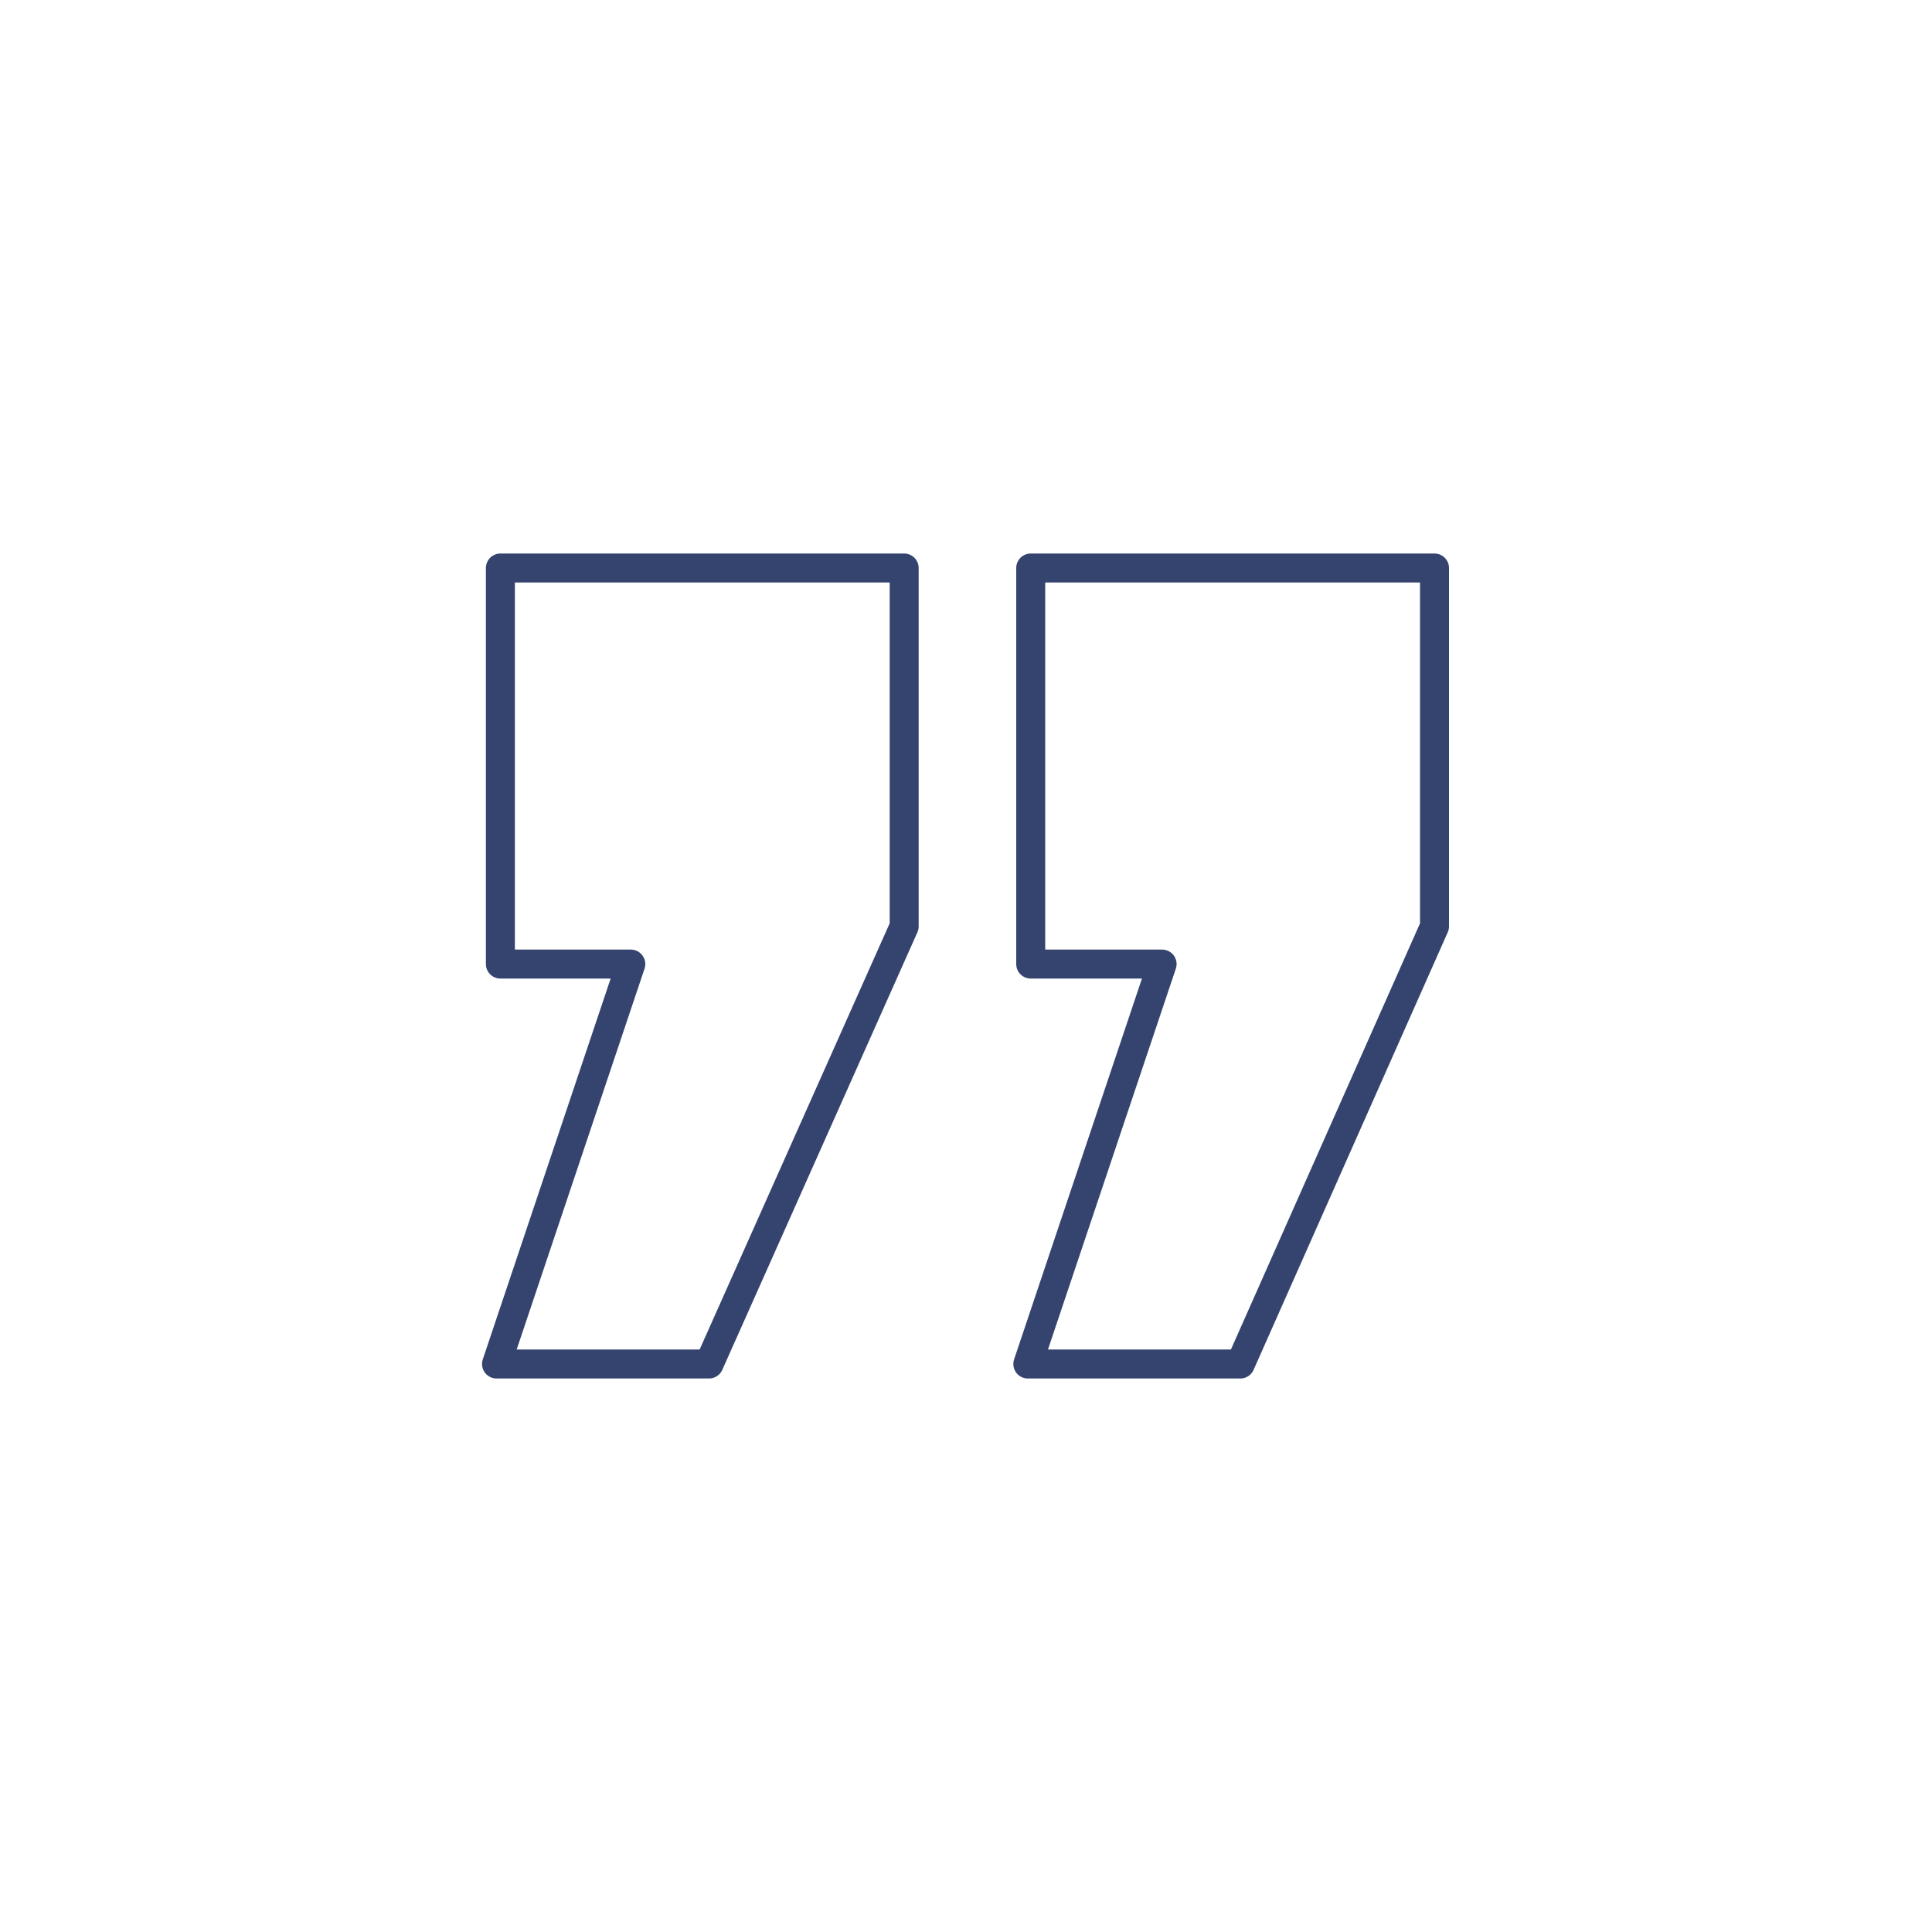 <?xml version="1.0" encoding="utf-8"?>
<!-- Generator: Adobe Illustrator 25.4.2, SVG Export Plug-In . SVG Version: 6.00 Build 0)  -->
<svg version="1.1" id="Layer_1" xmlns="http://www.w3.org/2000/svg" xmlns:xlink="http://www.w3.org/1999/xlink" x="0px" y="0px"
	 viewBox="0 0 200 200" style="enable-background:new 0 0 200 200;" xml:space="preserve">
<style type="text/css">
	.st0{fill:none;stroke:#34446E;stroke-width:3;stroke-linecap:round;stroke-linejoin:round;}
</style>
<g>
	<g id="Layer_3">
		<path class="st0" d="M73.4,141.2h-22l13.9-41.4H51.8v-41h41.8v37.1L73.4,141.2z"/>
	</g>
	<g id="Layer_3_00000176036788203860459460000001828946944148842657_">
		<path class="st0" d="M128.4,141.2h-22l13.9-41.4h-13.6v-41h41.8v37.1L128.4,141.2z"/>
	</g>
</g>
</svg>
